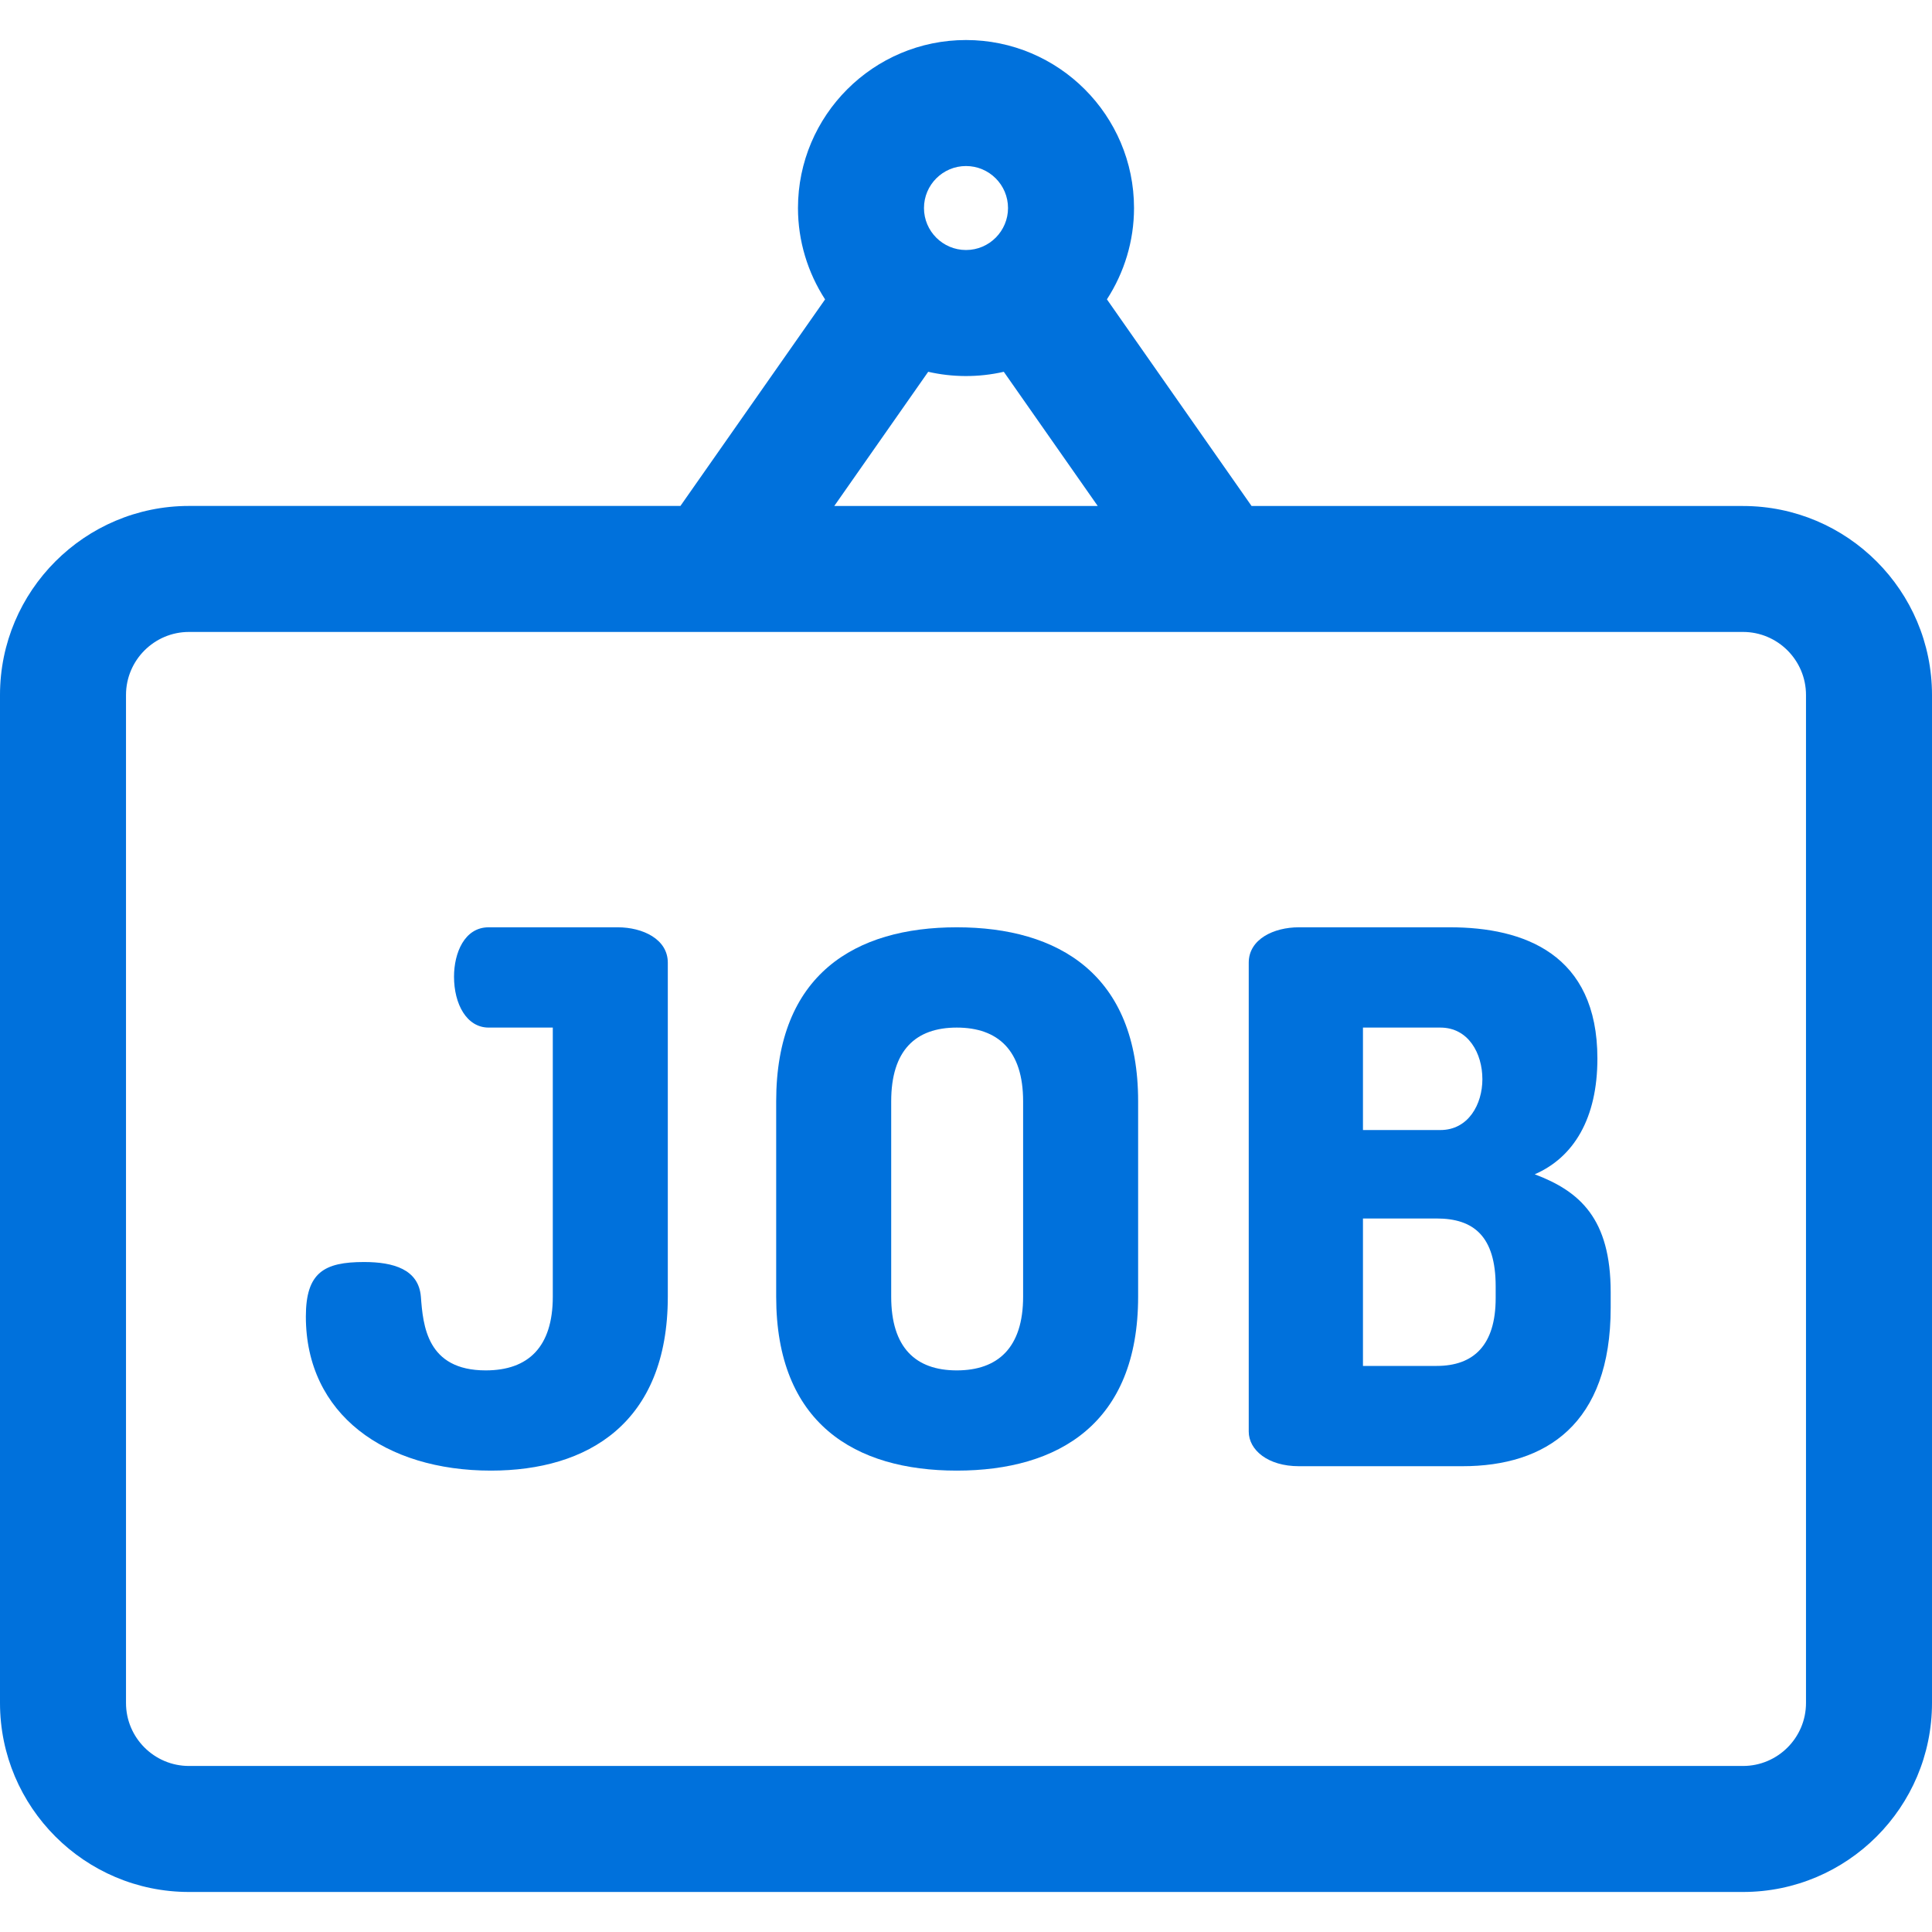 <svg width="32" height="32" viewBox="0 0 32 32" fill="none" xmlns="http://www.w3.org/2000/svg">
<g clip-path="url(#clip0_58_4732)">
<path d="M10.231 15.359H8.094C7.691 15.359 7.52 15.787 7.52 16.177C7.52 16.629 7.728 17.02 8.094 17.02H9.156V21.477C9.156 22.307 8.753 22.698 8.045 22.698C7.068 22.698 7.007 21.953 6.971 21.477C6.934 21.025 6.519 20.903 6.03 20.903C5.371 20.903 5.066 21.074 5.066 21.806C5.066 23.43 6.385 24.358 8.131 24.358C9.73 24.358 11.061 23.577 11.061 21.476V15.945C11.061 15.555 10.646 15.359 10.231 15.359Z" fill="#0071DC"/>
<path d="M15.847 15.359C14.162 15.359 12.856 16.141 12.856 18.241V21.477C12.856 23.577 14.162 24.358 15.847 24.358C17.532 24.358 18.851 23.577 18.851 21.477V18.241C18.851 16.141 17.532 15.359 15.847 15.359ZM16.946 21.477C16.946 22.319 16.531 22.698 15.847 22.698C15.164 22.698 14.761 22.319 14.761 21.477V18.241C14.761 17.398 15.164 17.02 15.847 17.02C16.531 17.02 16.946 17.398 16.946 18.241V21.477Z" fill="#0071DC"/>
<path d="M25.42 19.45C26.067 19.169 26.458 18.522 26.458 17.533C26.458 15.799 25.237 15.359 24.016 15.359H21.513C21.098 15.359 20.683 15.555 20.683 15.945V23.711C20.683 24.016 21 24.285 21.513 24.285H24.224C25.603 24.285 26.678 23.589 26.678 21.66V21.403C26.678 20.182 26.165 19.731 25.42 19.45ZM22.575 17.02H23.857C24.321 17.02 24.553 17.447 24.553 17.875C24.553 18.29 24.321 18.717 23.857 18.717H22.575V17.02ZM24.773 21.501C24.773 22.282 24.407 22.624 23.796 22.624H22.575V20.182H23.796C24.407 20.182 24.773 20.475 24.773 21.306V21.501Z" fill="#0071DC"/>
<path d="M28.87 8.381H20.73L18.334 4.958C18.622 4.514 18.783 3.99 18.783 3.446C18.783 1.911 17.534 0.663 16 0.663C14.466 0.663 13.217 1.911 13.217 3.446C13.217 3.99 13.378 4.514 13.666 4.959L11.27 8.38H3.13C1.404 8.38 0 9.785 0 11.511V28.206C0 29.933 1.404 31.337 3.13 31.337H28.87C30.596 31.337 32 29.933 32 28.206V11.511C32 9.785 30.596 8.381 28.87 8.381ZM16 2.75C16.384 2.75 16.696 3.062 16.696 3.446C16.696 3.823 16.389 4.141 16 4.141C15.616 4.141 15.304 3.829 15.304 3.446C15.304 3.062 15.616 2.75 16 2.75ZM15.374 6.158C15.772 6.249 16.202 6.255 16.626 6.158L18.182 8.381H13.818L15.374 6.158ZM29.913 28.207C29.913 28.782 29.445 29.25 28.87 29.25H3.13C2.555 29.25 2.087 28.782 2.087 28.207V11.511C2.087 10.936 2.555 10.467 3.13 10.467C3.74 10.467 26.506 10.467 28.87 10.467C29.445 10.467 29.913 10.936 29.913 11.511V28.207Z" fill="#0071DC"/>
</g>
<defs>
<clipPath id="clip0_58_4732">
<rect width="32" height="32" fill="white"/>
</clipPath>
</defs>
</svg>
